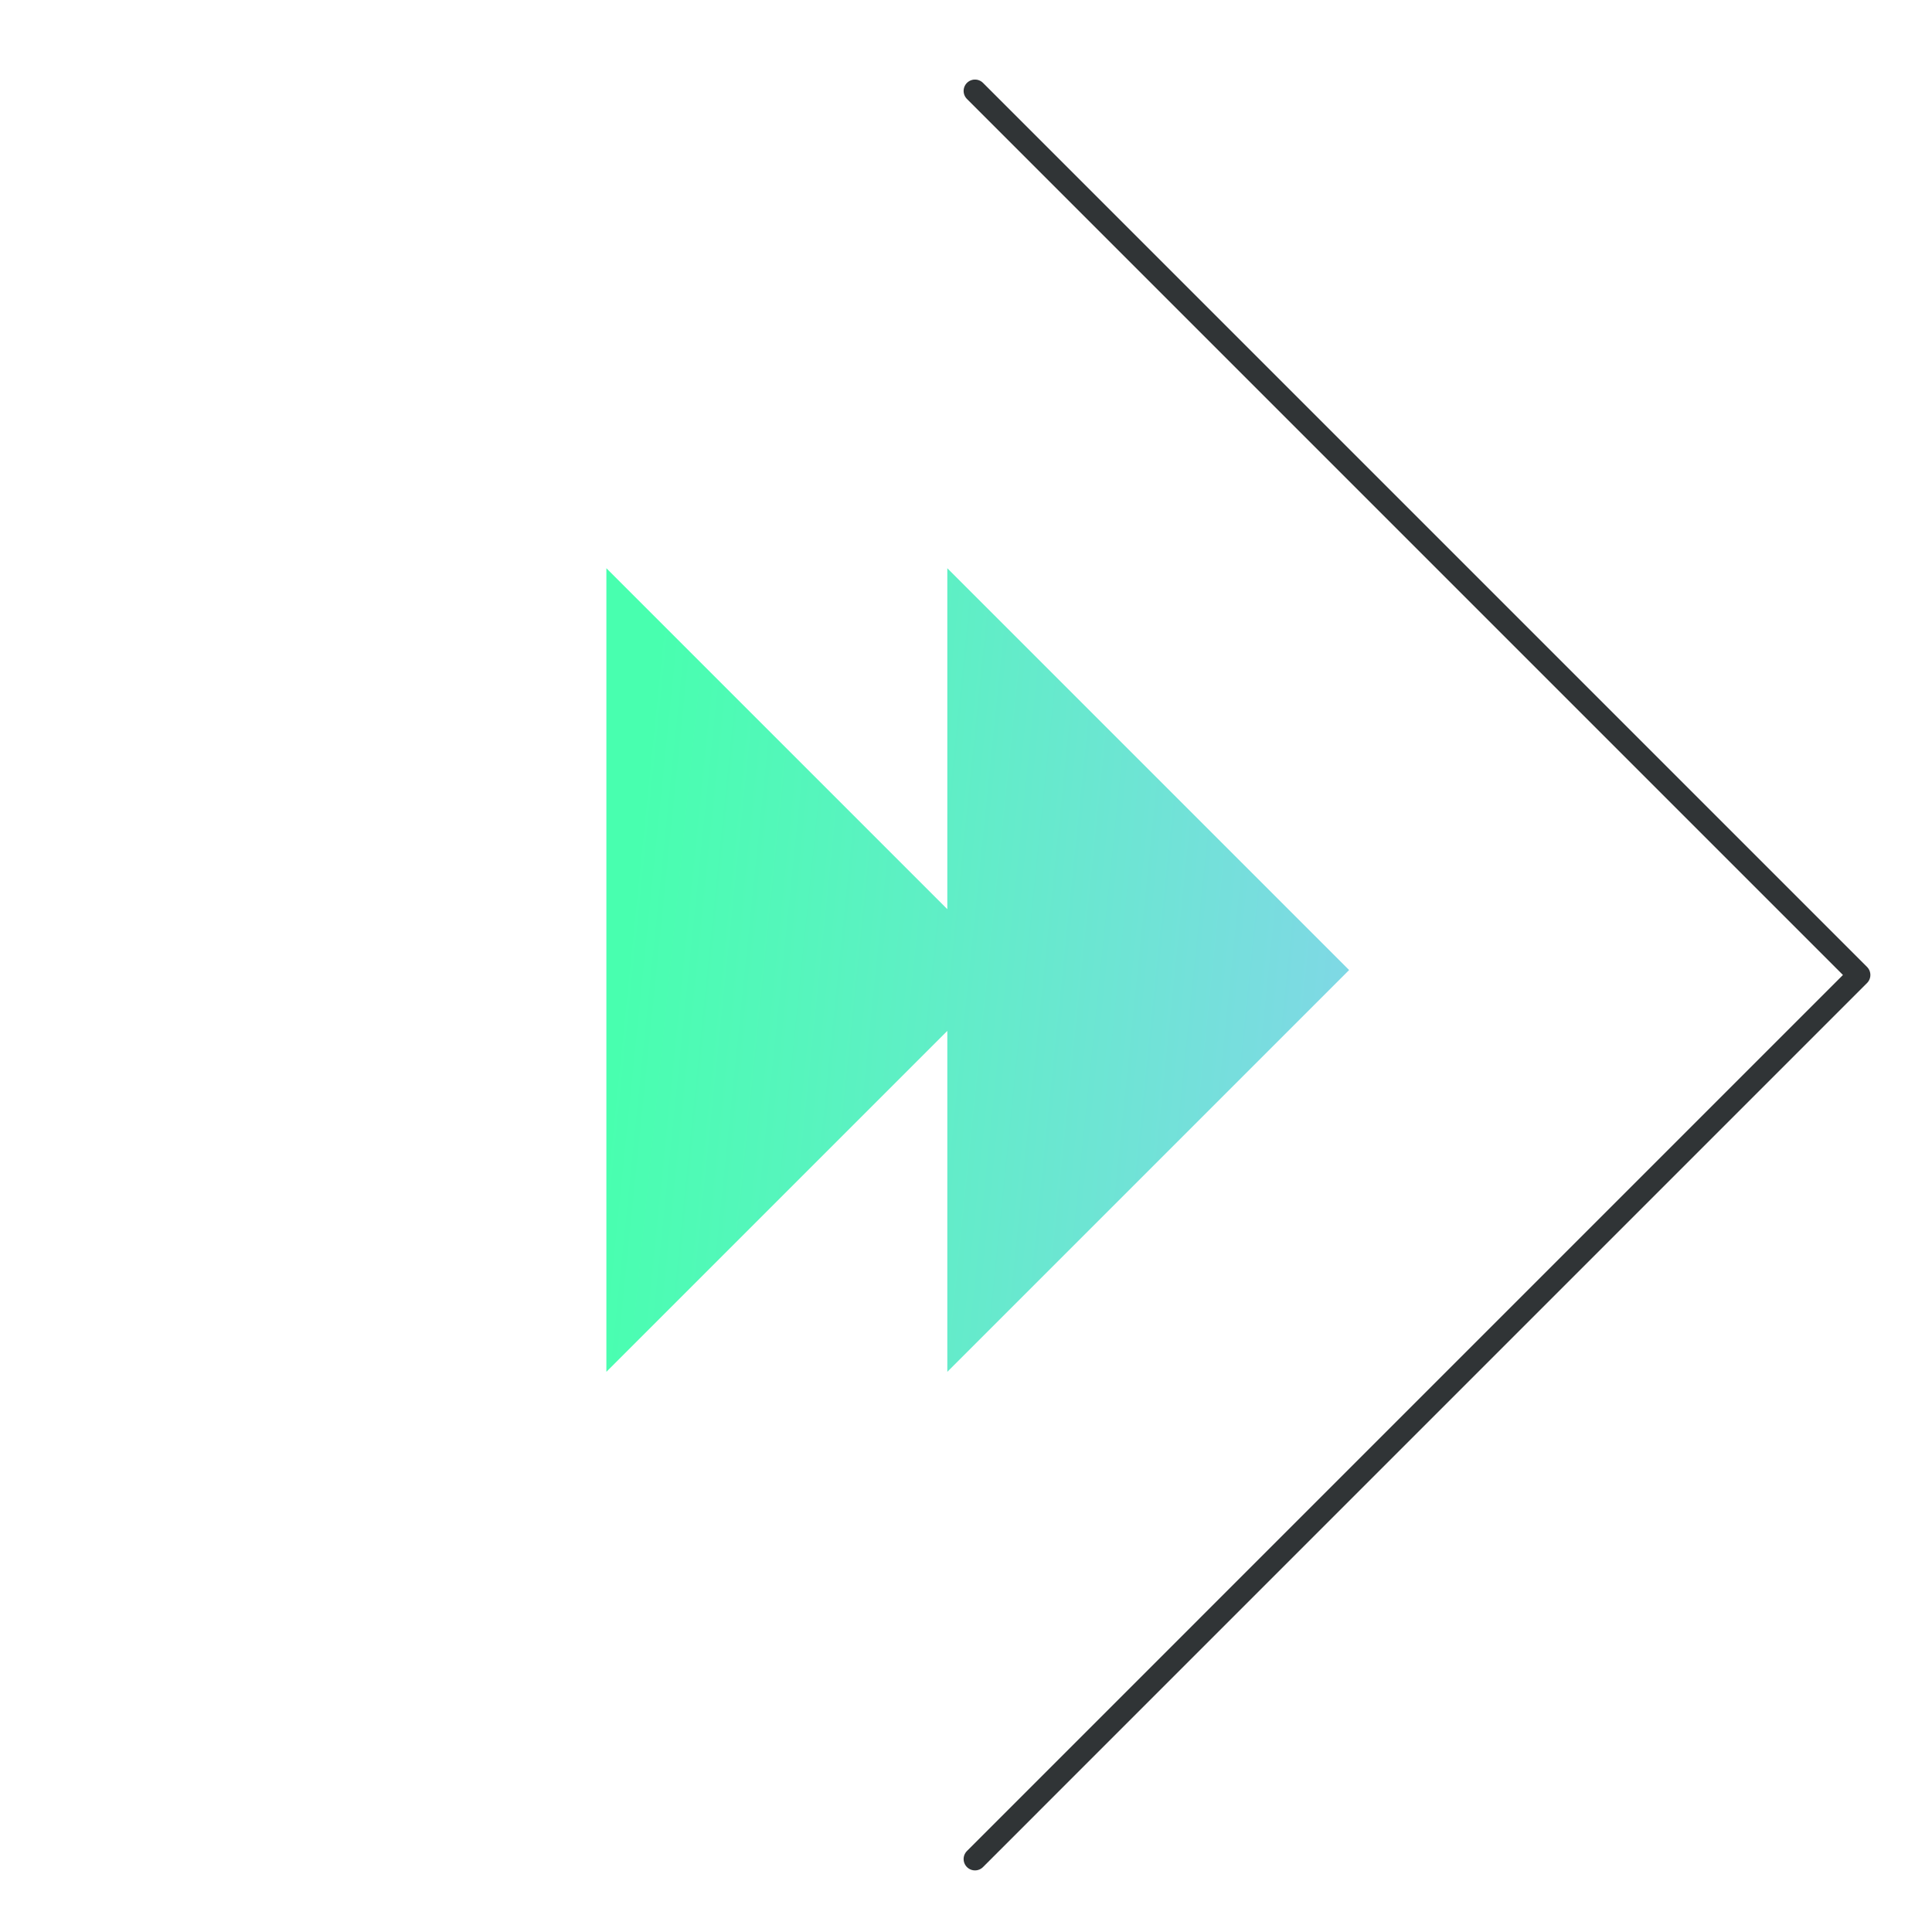 <svg width="85" height="85" viewBox="0 0 85 85" fill="none" xmlns="http://www.w3.org/2000/svg">
<path fill-rule="evenodd" clip-rule="evenodd" d="M41.678 40L26.678 25L26.678 60.355L41.678 45.355L41.678 60.355L59.355 42.678L41.678 25L41.678 40Z" fill="url(#paint0_linear)"/>
<path d="M42.895 4L81.789 42.895L42.895 81.79" stroke="#303436" stroke-linecap="round" stroke-linejoin="round"/>
<defs>
<linearGradient id="paint0_linear" x1="29.98" y1="17.619" x2="63.369" y2="21.027" gradientUnits="userSpaceOnUse">
<stop stop-color="#48FFAF"/>
<stop offset="1" stop-color="#82D6E8"/>
</linearGradient>
</defs>
</svg>
